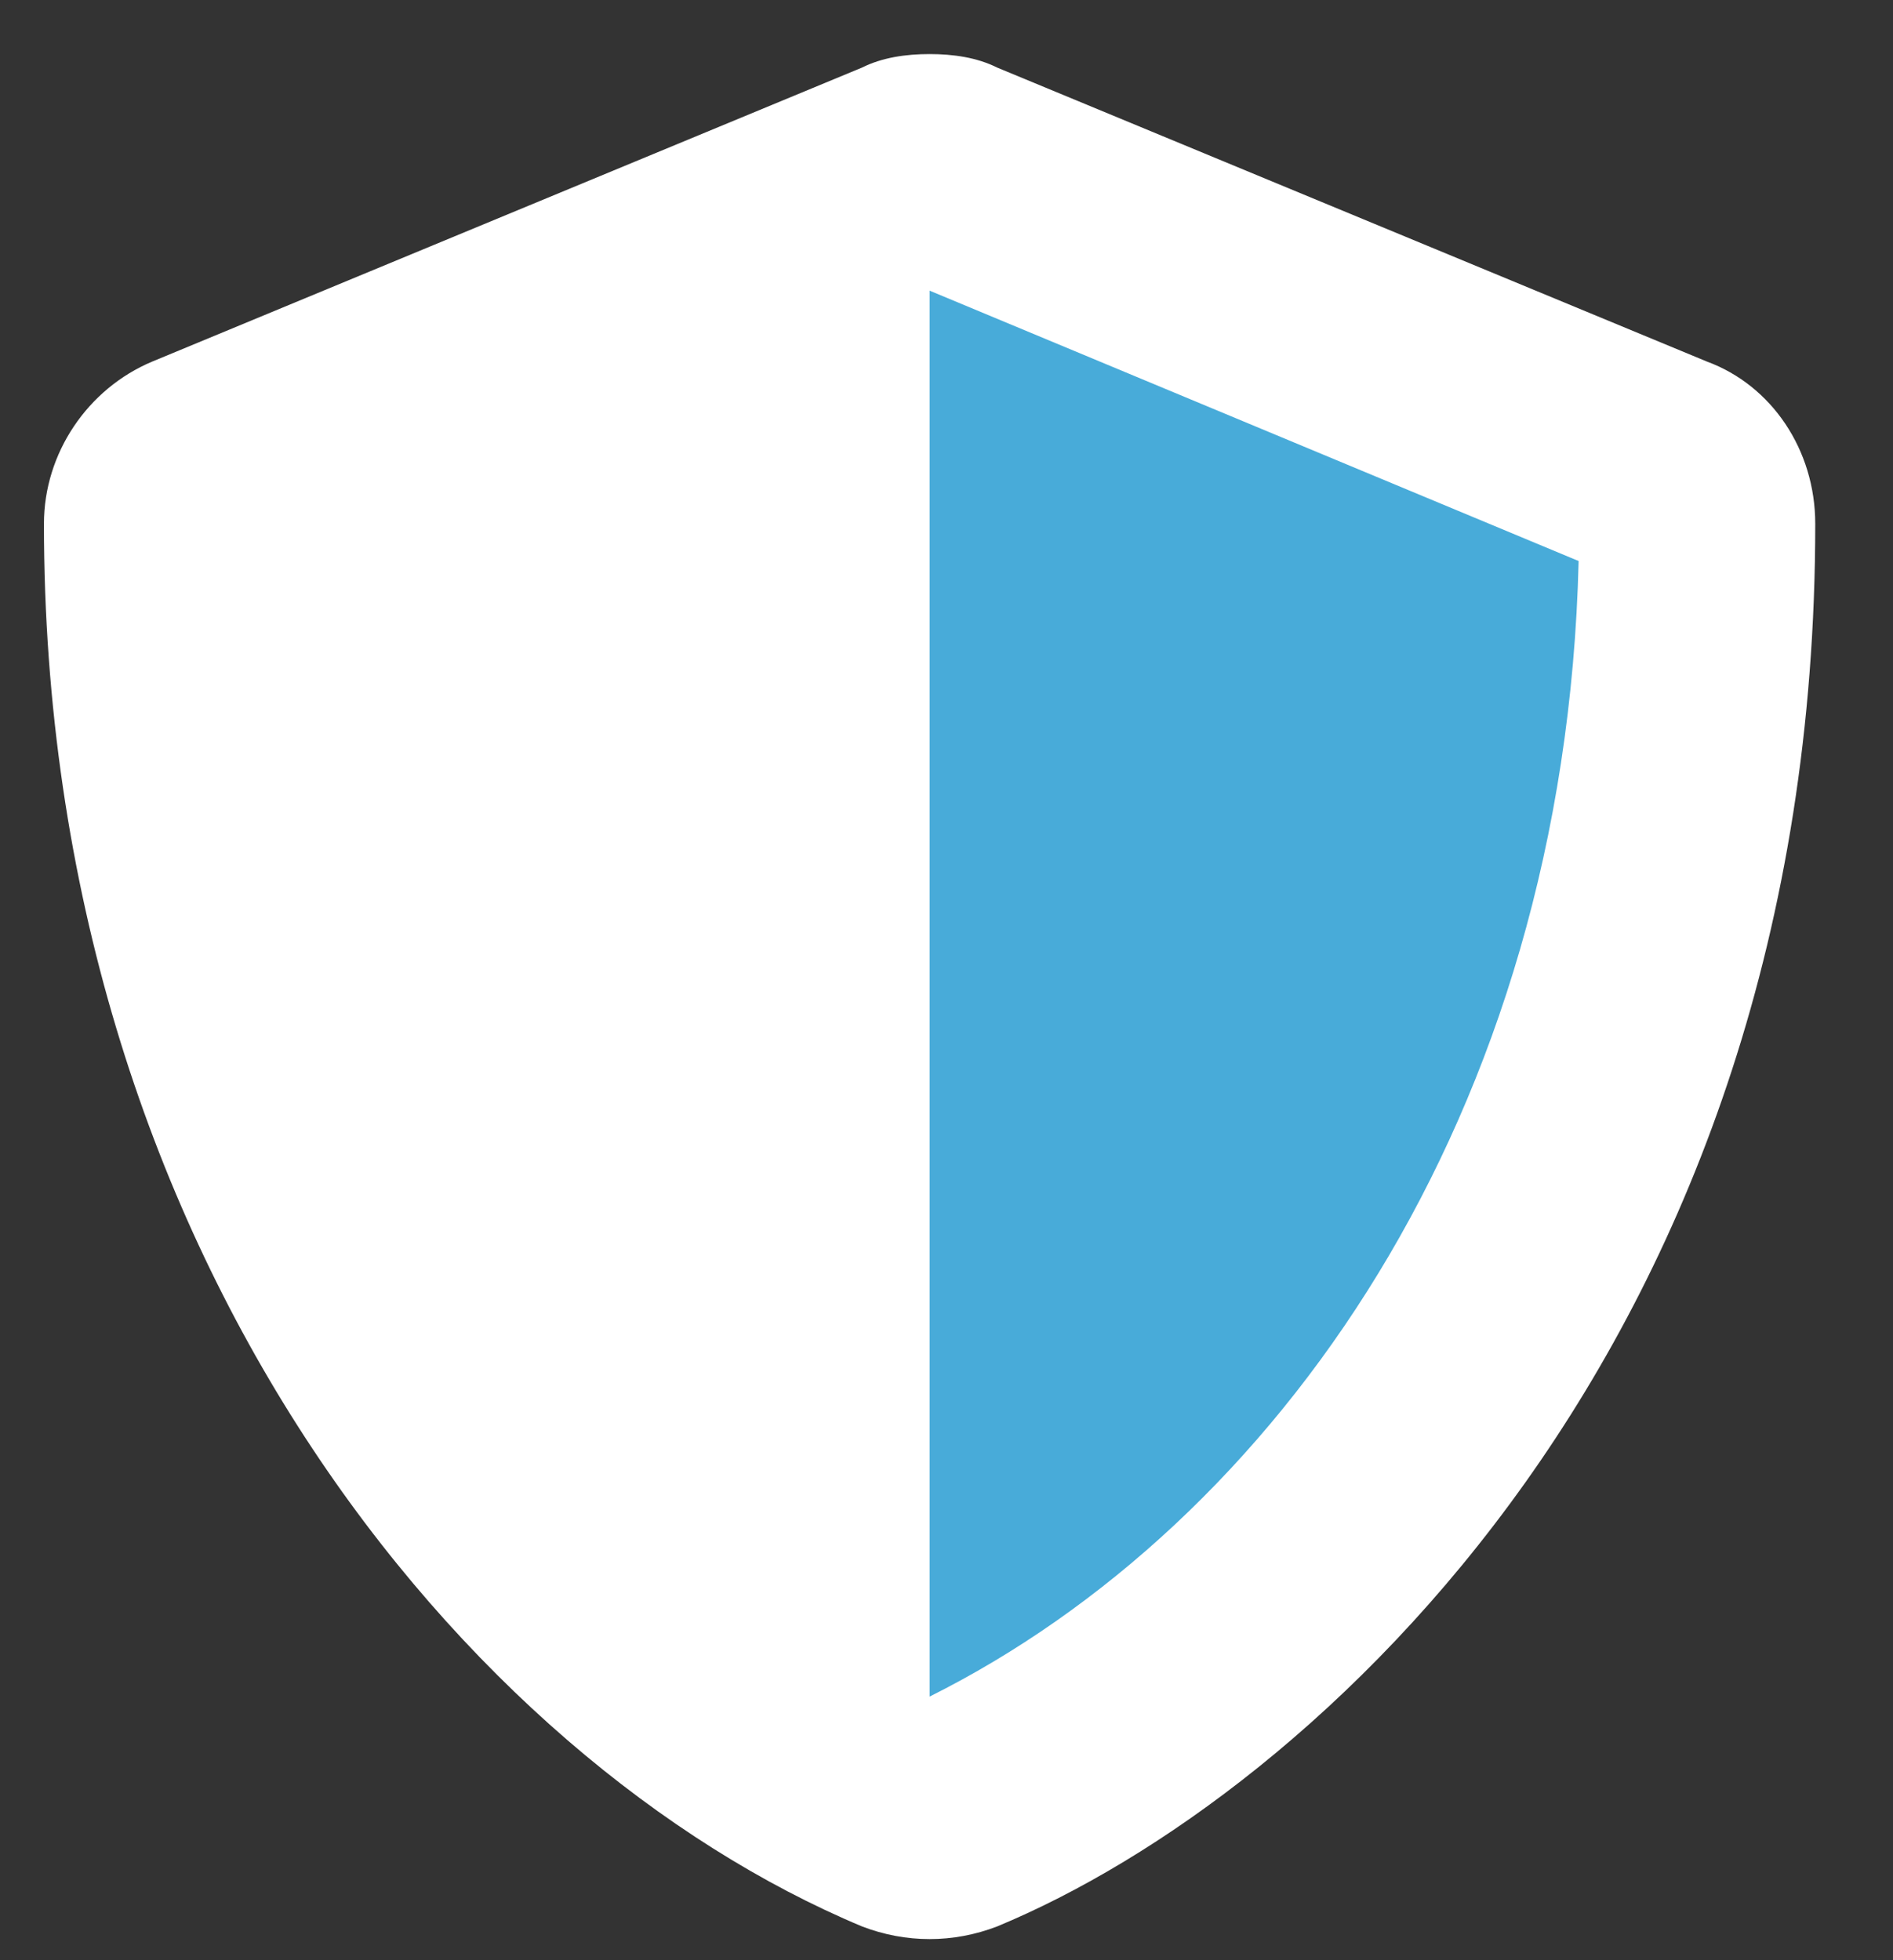 <?xml version="1.0" encoding="utf-8"?>
<!-- Generator: Adobe Illustrator 26.4.0, SVG Export Plug-In . SVG Version: 6.00 Build 0)  -->
<svg version="1.1" id="Ebene_1" xmlns="http://www.w3.org/2000/svg" xmlns:xlink="http://www.w3.org/1999/xlink" x="0px" y="0px"
	 viewBox="0 0 56 58" style="enable-background:new 0 0 56 58;" xml:space="preserve">
<rect x="0" y="0" width="56" height="58" fill="#333333" stroke="none"/>
<style type="text/css">
	.st0{fill:#48ABD9;}
	.st1{fill:#FFFFFF;}
</style>
<polygon class="st0" points="51.5,14.5 27.5,5.8 24.5,49.5 27.5,53 44.5,39.5 "/>
<g>
	<path class="st1" d="M53.7,15.5c0,24.2-14.8,37.6-24.2,41.5c-1.3,0.5-2.7,0.5-4,0C13.8,52.1,1.3,37.1,1.3,15.5c0-2.1,1.3-4,3.2-4.8
		l21-8.7c0.6-0.3,1.3-0.4,2-0.4c0.7,0,1.4,0.1,2,0.4l21,8.7C52.4,11.4,53.7,13.3,53.7,15.5z M46.7,16.6l-19.2-8l0,41.6
		C37.7,45.1,46.3,33.1,46.7,16.6z"/>
</g>
</svg>
